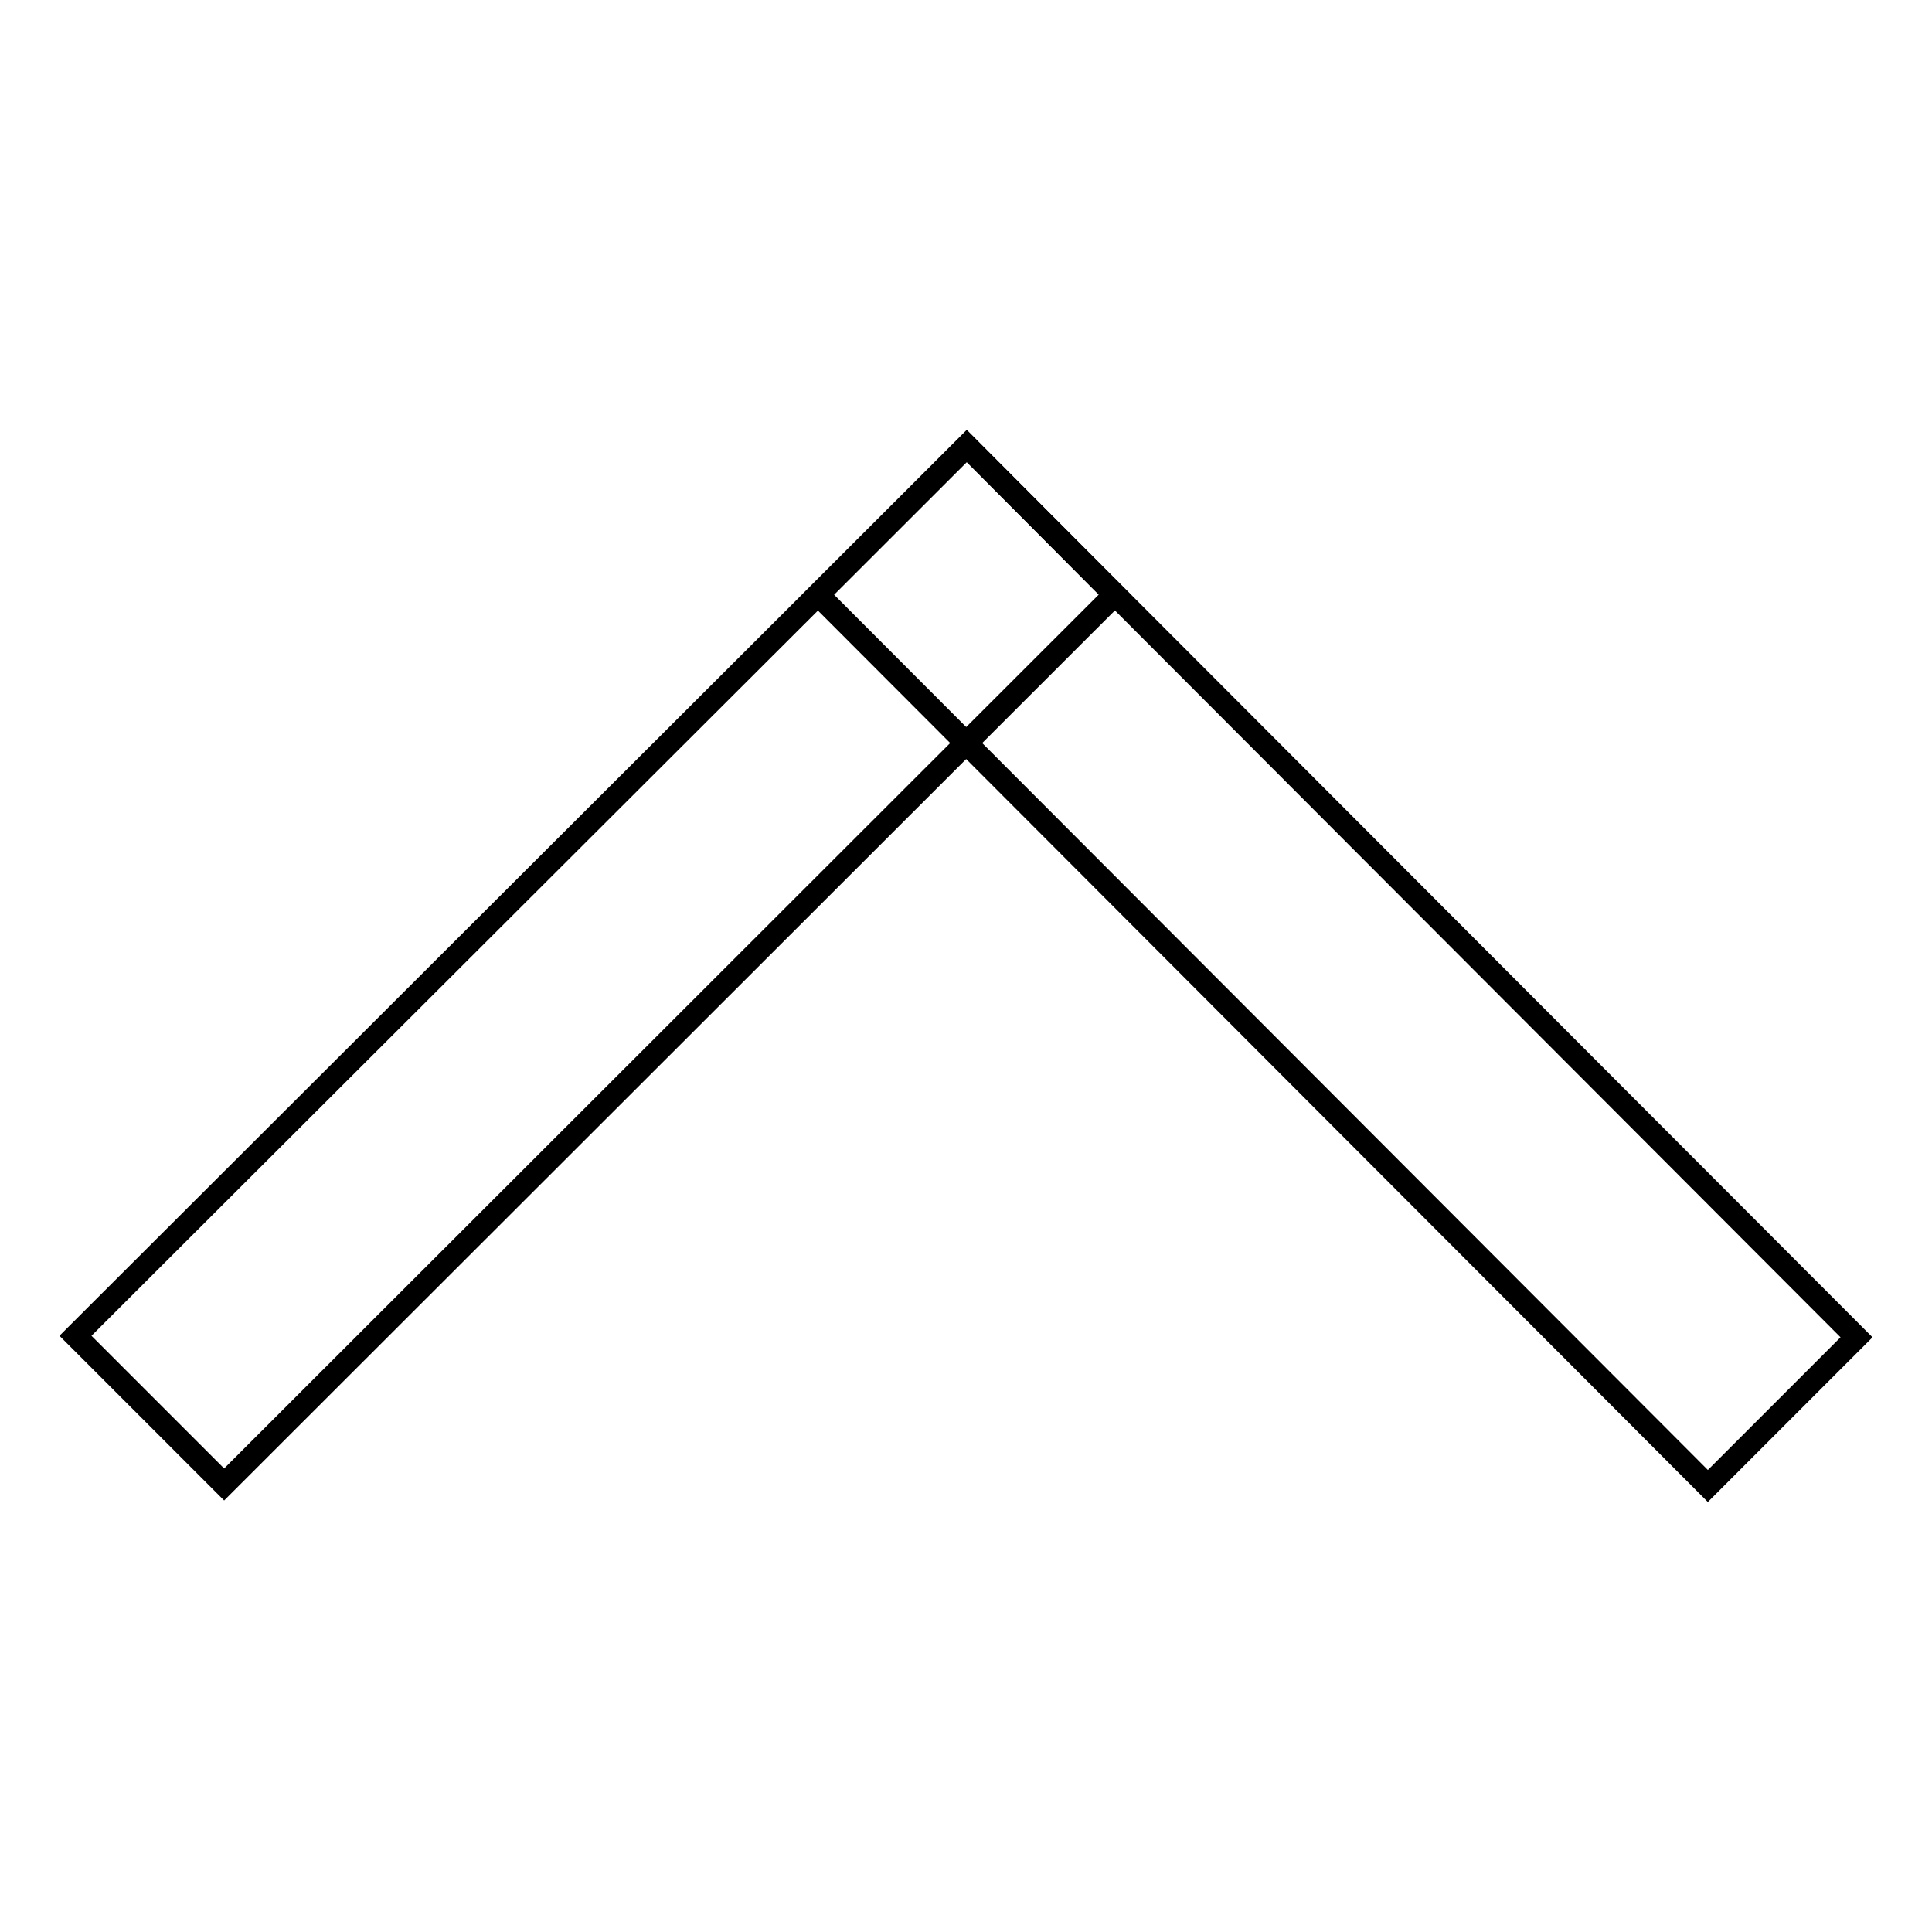 <?xml version="1.0" encoding="utf-8"?>
<!-- Svg Vector Icons : http://www.onlinewebfonts.com/icon -->
<!DOCTYPE svg PUBLIC "-//W3C//DTD SVG 1.1//EN" "http://www.w3.org/Graphics/SVG/1.1/DTD/svg11.dtd">
<svg version="1.1" xmlns="http://www.w3.org/2000/svg" xmlns:xlink="http://www.w3.org/1999/xlink" x="0px" y="0px" viewBox="0 0 256 256" enable-background="new 0 0 256 256" xml:space="preserve">
<g><g><path stroke-width="3" fill-opacity="0" stroke="#000000"  d="M10,177L128.1,59.1l19.6,19.7L29.7,196.7L10,177L10,177z"/><path stroke-width="3" fill-opacity="0" stroke="#000000"  d="M108.4,78.8l19.7-19.7L246,177.2l-19.7,19.7L108.4,78.8z"/></g></g>
</svg>